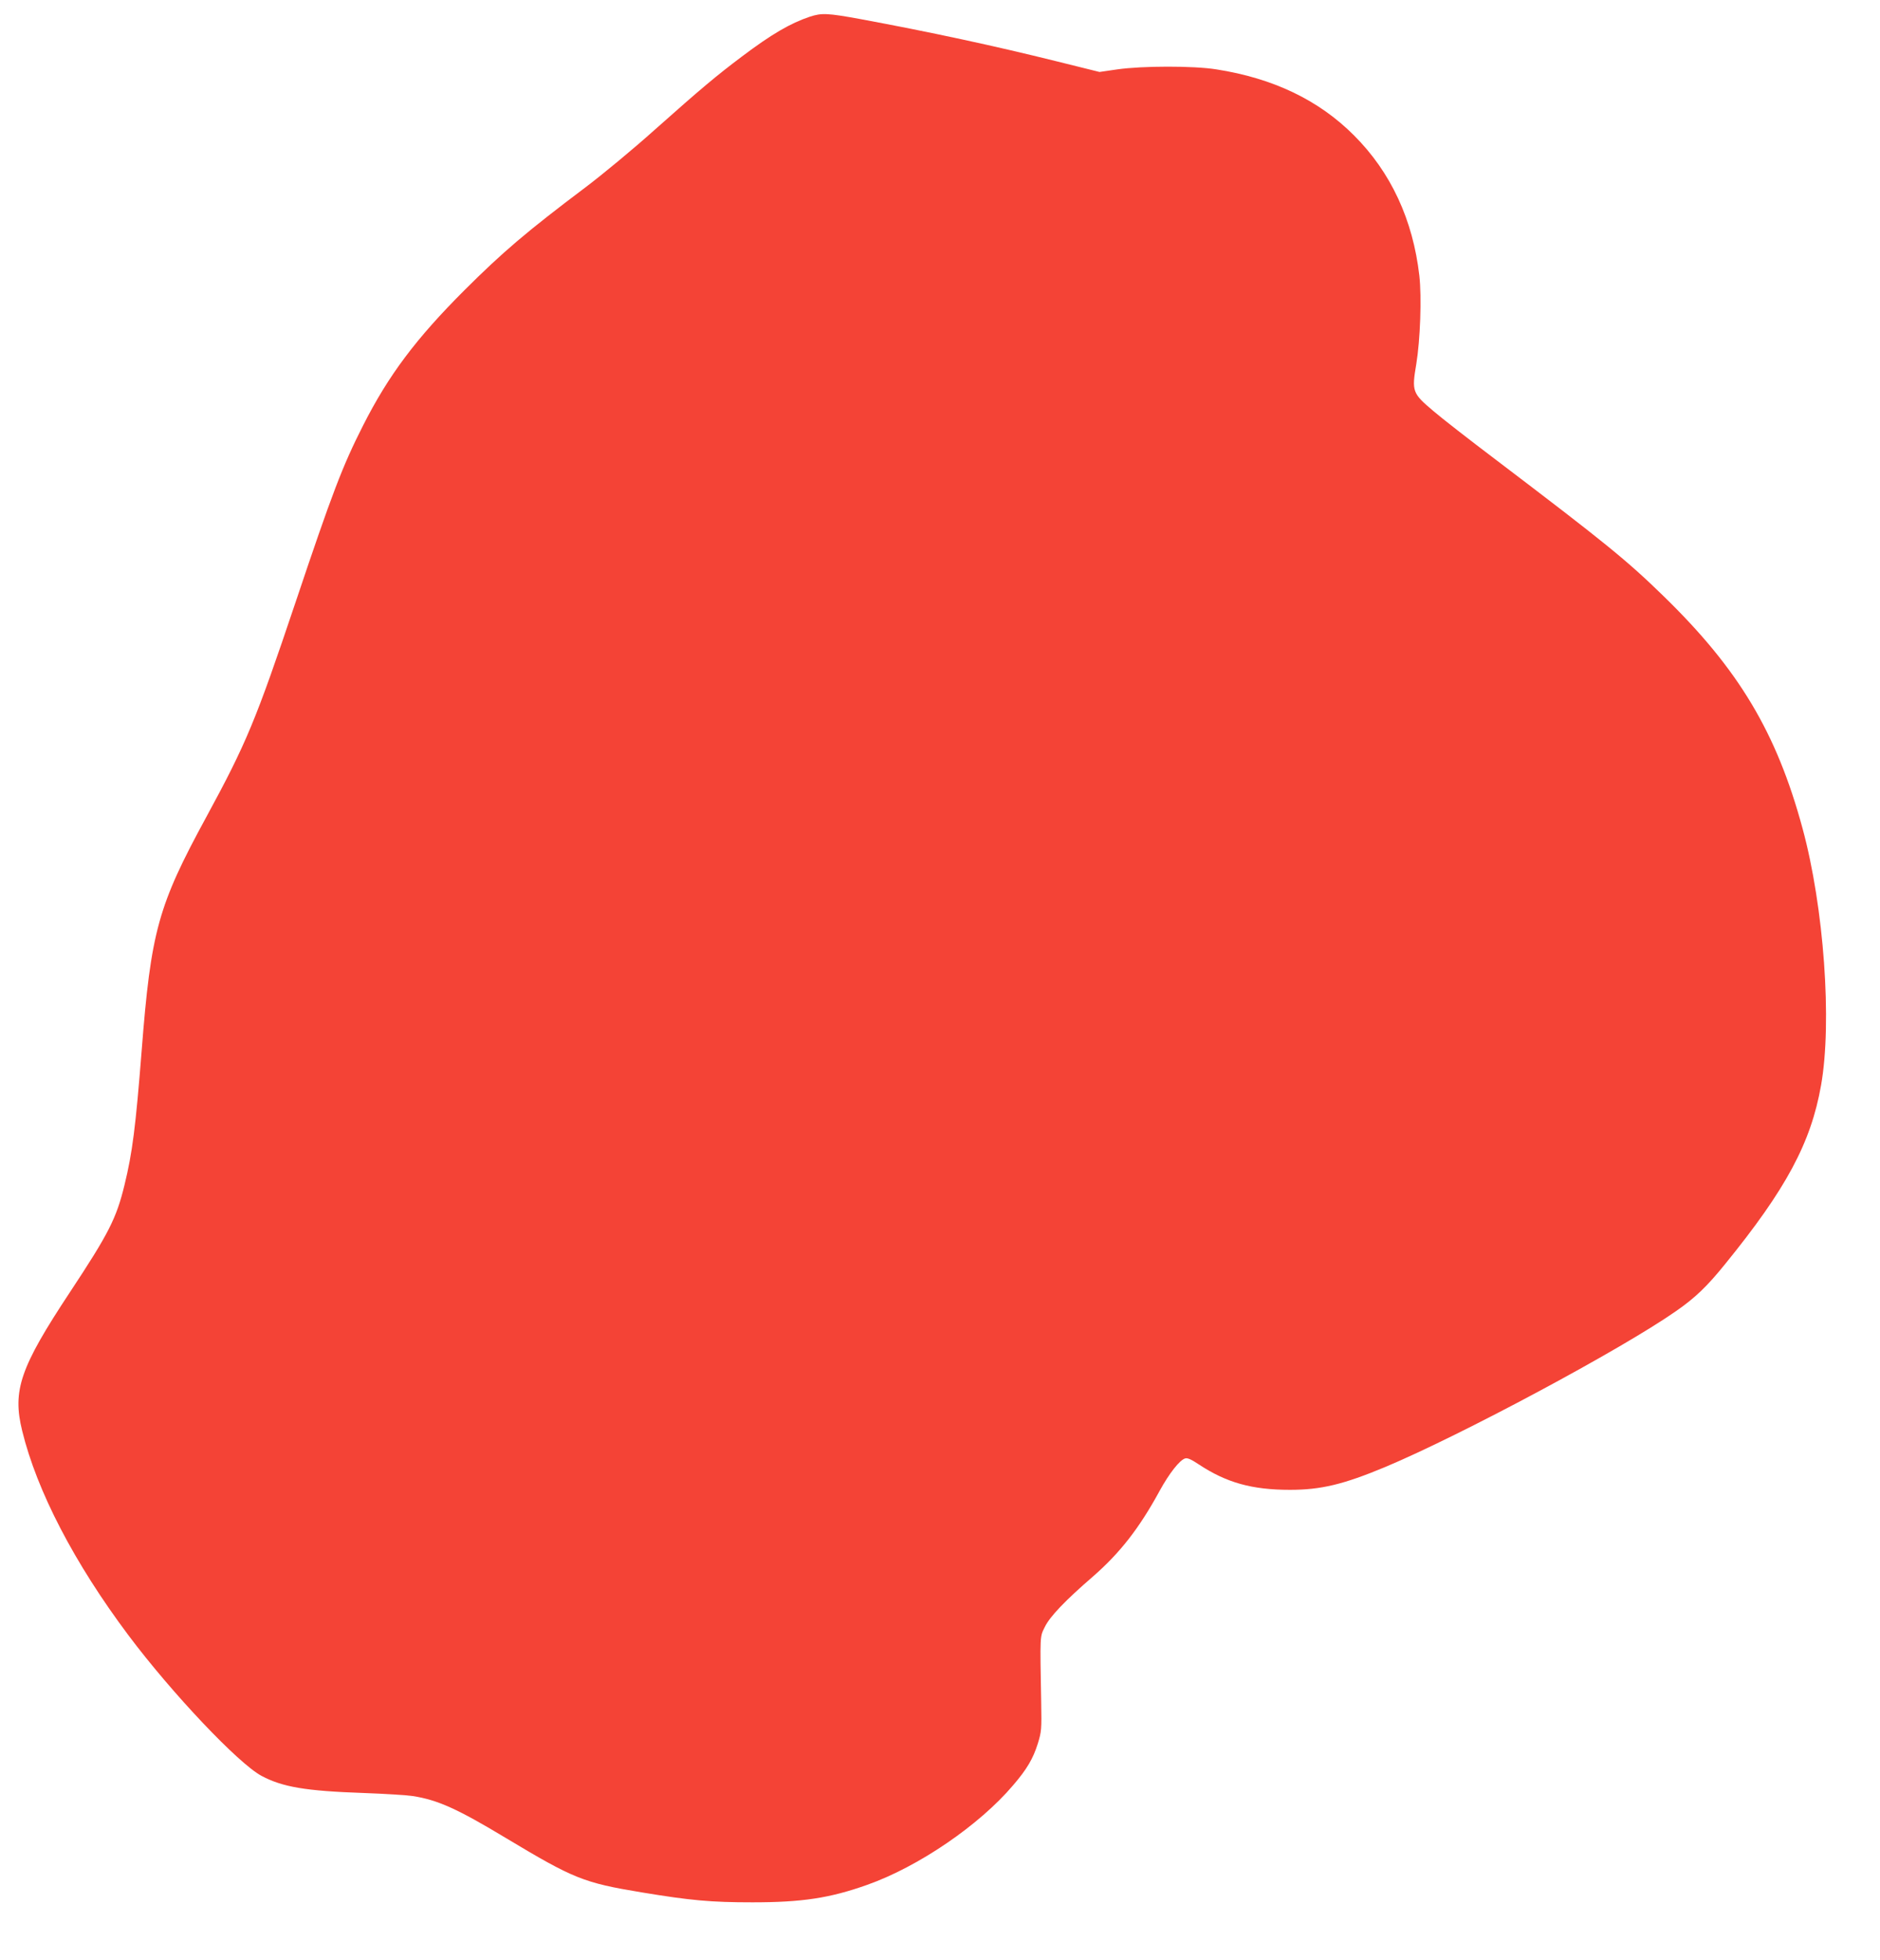 <?xml version="1.0" standalone="no"?>
<!DOCTYPE svg PUBLIC "-//W3C//DTD SVG 20010904//EN"
 "http://www.w3.org/TR/2001/REC-SVG-20010904/DTD/svg10.dtd">
<svg version="1.0" xmlns="http://www.w3.org/2000/svg"
 width="1228pt" height="1280pt" viewBox="0 0 1228 1280"
 preserveAspectRatio="xMidYMid meet">
<g transform="translate(0,1280) scale(0.1,-0.1)"
fill="#f44336" stroke="none">
<path d="M5290 12691 c-128 -43 -250 -114 -445 -261 -166 -125 -263 -206 -570
-479 -137 -123 -340 -291 -450 -374 -388 -292 -542 -424 -791 -672 -317 -317
-496 -555 -663 -885 -134 -264 -201 -440 -441 -1155 -259 -771 -320 -918 -583
-1402 -315 -579 -361 -744 -422 -1529 -39 -494 -60 -662 -112 -874 -53 -218
-103 -316 -356 -699 -326 -493 -377 -642 -312 -906 96 -393 341 -864 694
-1335 285 -380 718 -837 869 -918 137 -73 288 -99 668 -112 138 -5 282 -14
320 -20 162 -25 291 -83 605 -272 448 -269 510 -294 890 -357 321 -53 452 -65
724 -65 323 0 504 27 749 114 334 118 732 389 954 651 90 105 130 173 161 272
24 78 25 92 22 267 -8 451 -9 428 24 495 33 68 134 173 312 327 178 155 304
316 438 562 62 113 130 200 166 211 15 5 40 -6 88 -38 181 -120 348 -167 597
-167 202 0 349 35 622 149 492 206 1540 767 1898 1017 127 88 204 162 322 308
400 492 561 793 627 1168 73 412 19 1163 -121 1678 -170 627 -417 1039 -907
1516 -241 235 -383 350 -1097 892 -168 127 -352 270 -409 319 -136 115 -140
127 -110 305 26 158 36 436 20 578 -42 365 -186 675 -426 915 -231 232 -529
374 -900 432 -150 24 -485 23 -646 0 l-117 -17 -278 69 c-414 103 -829 192
-1282 276 -218 40 -255 41 -332 16z"/>
</g>
</svg>
